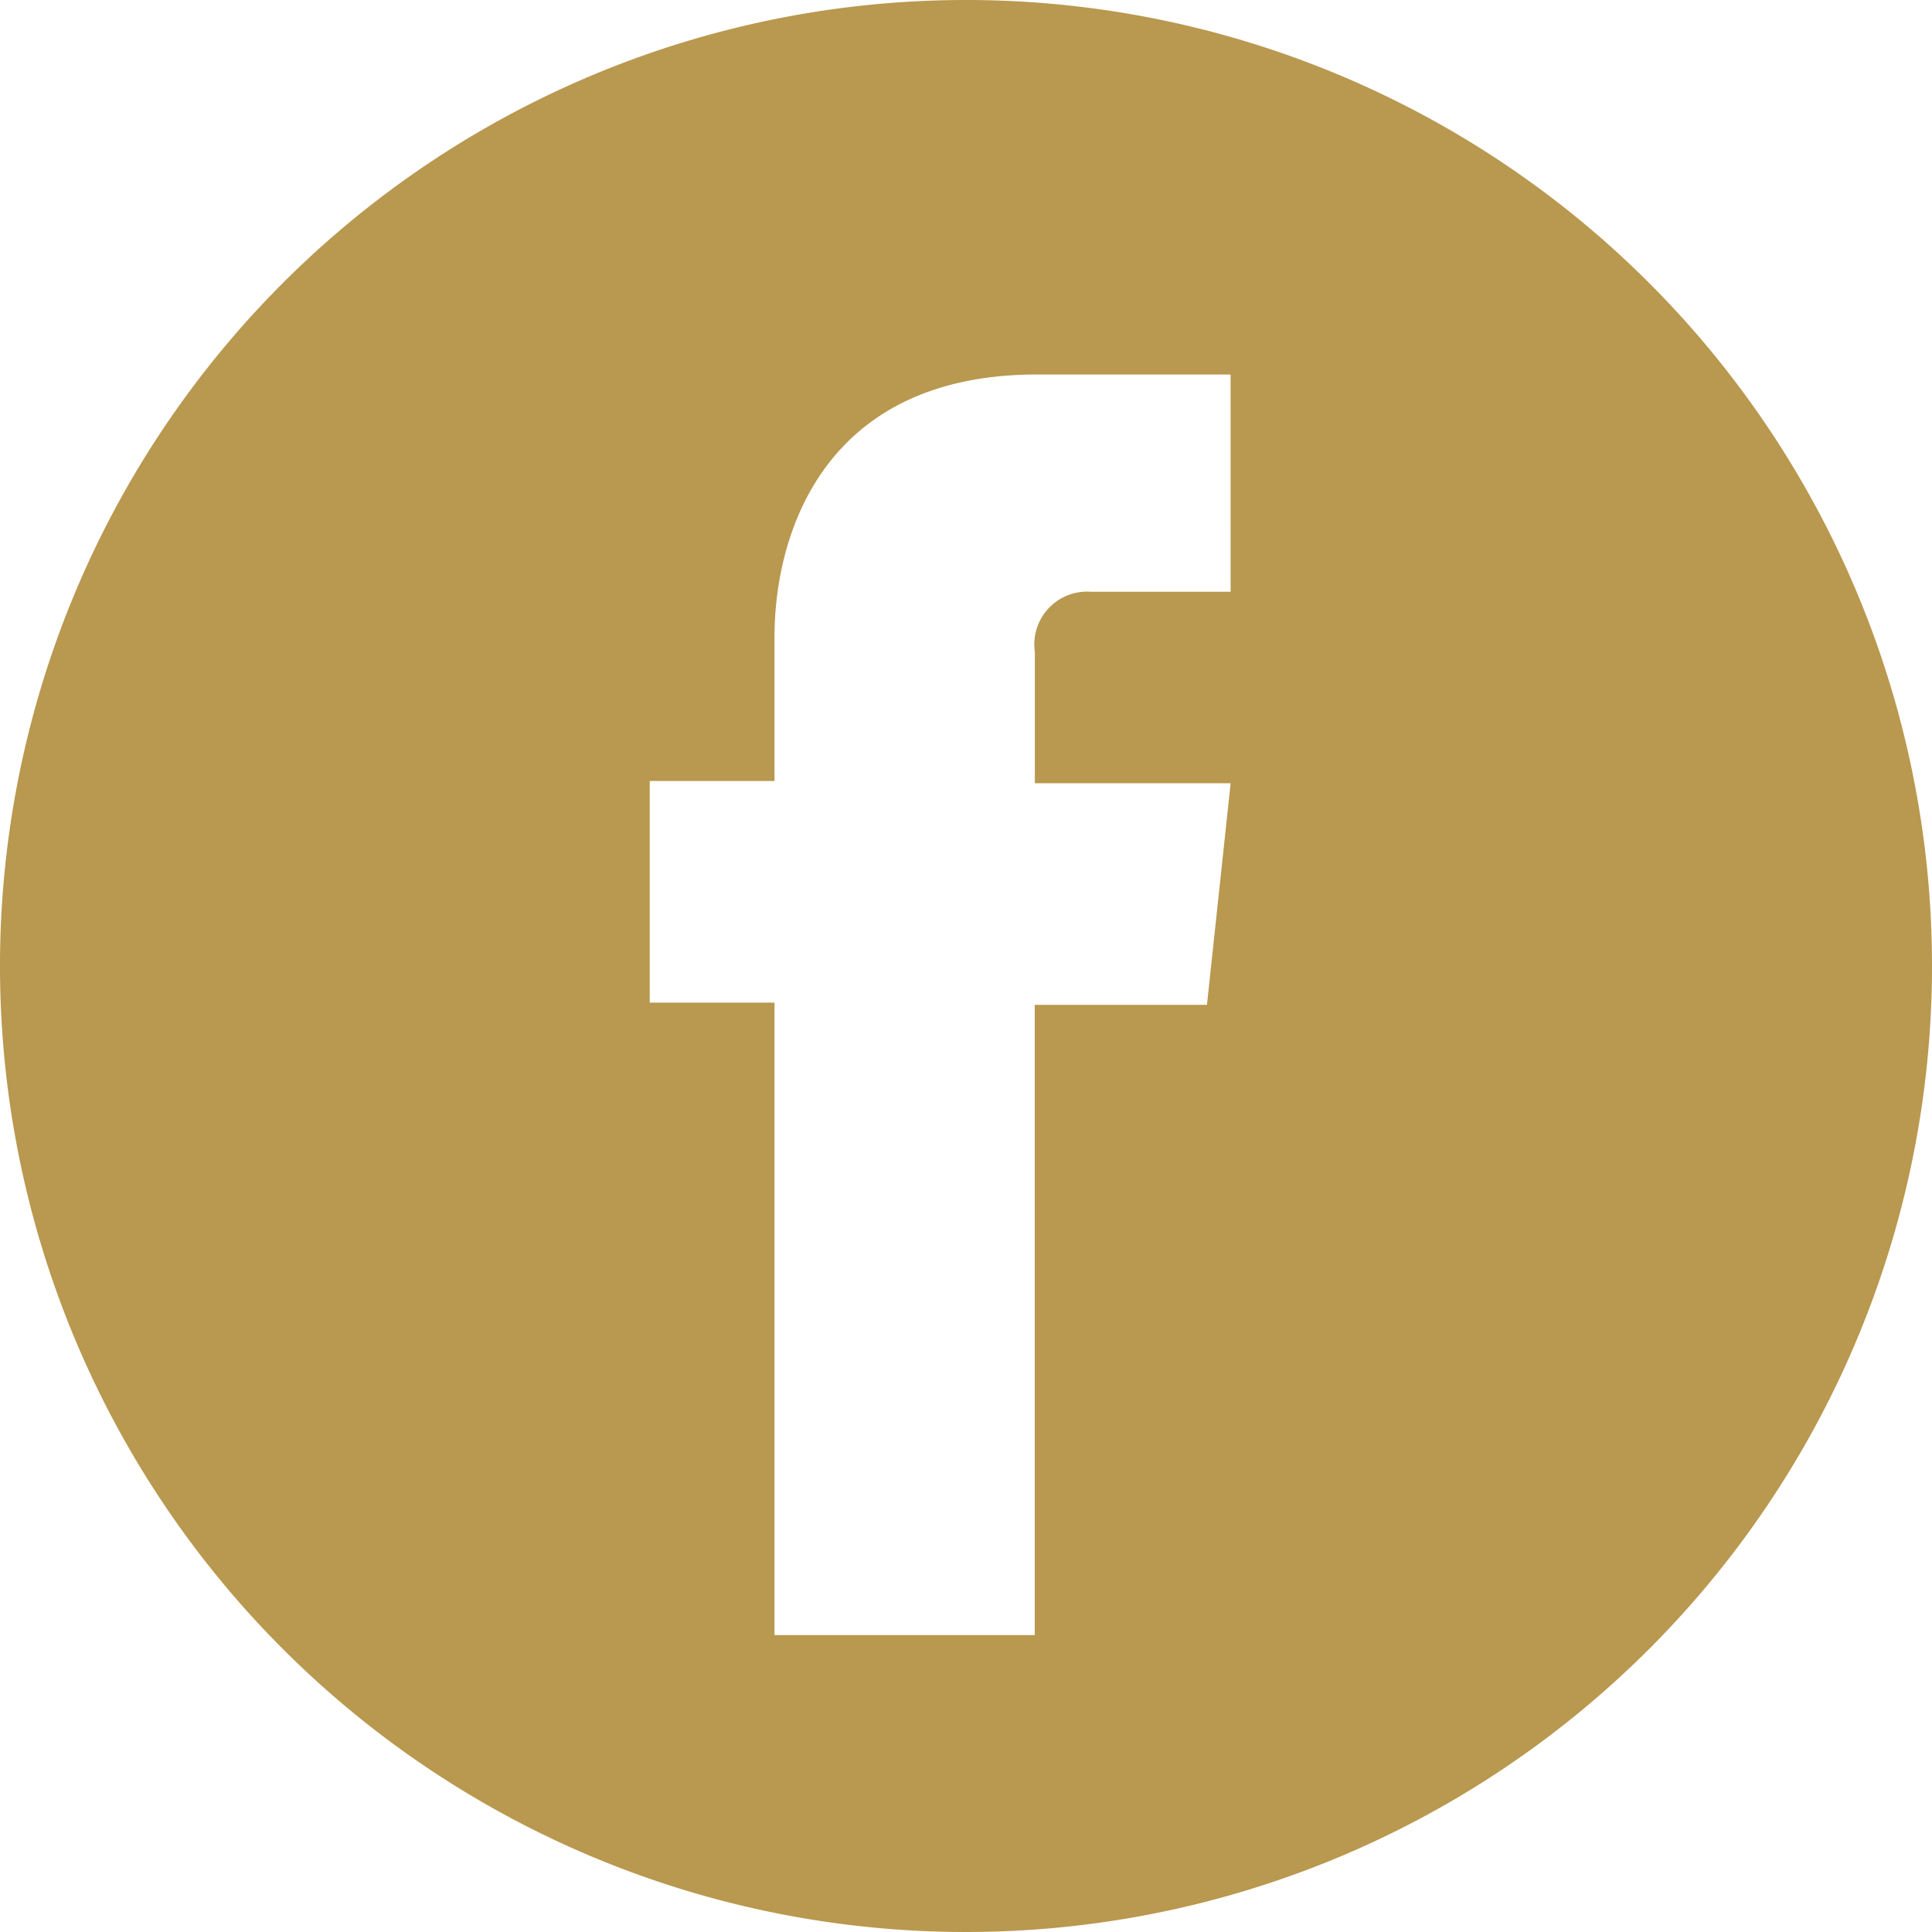 <svg xmlns="http://www.w3.org/2000/svg" viewBox="0 0 61.706 61.706">
  <defs>
    <style>
      .cls-1 {
        fill: #b9984f;
      }
    </style>
  </defs>
  <path id="Path_54" data-name="Path 54" class="cls-1" d="M30.853,0A30.853,30.853,0,1,0,61.706,30.853,30.851,30.851,0,0,0,30.853,0Zm8.452,18.9H34.839a1.686,1.686,0,0,0-1.787,1.924v4.192h6.253l-.756,7.078h-5.5V52.223H24.737v-20.2H20.752V24.944h3.985v-4.6c0-3.3,1.58-8.383,8.383-8.383h6.184Z"/>
</svg>
